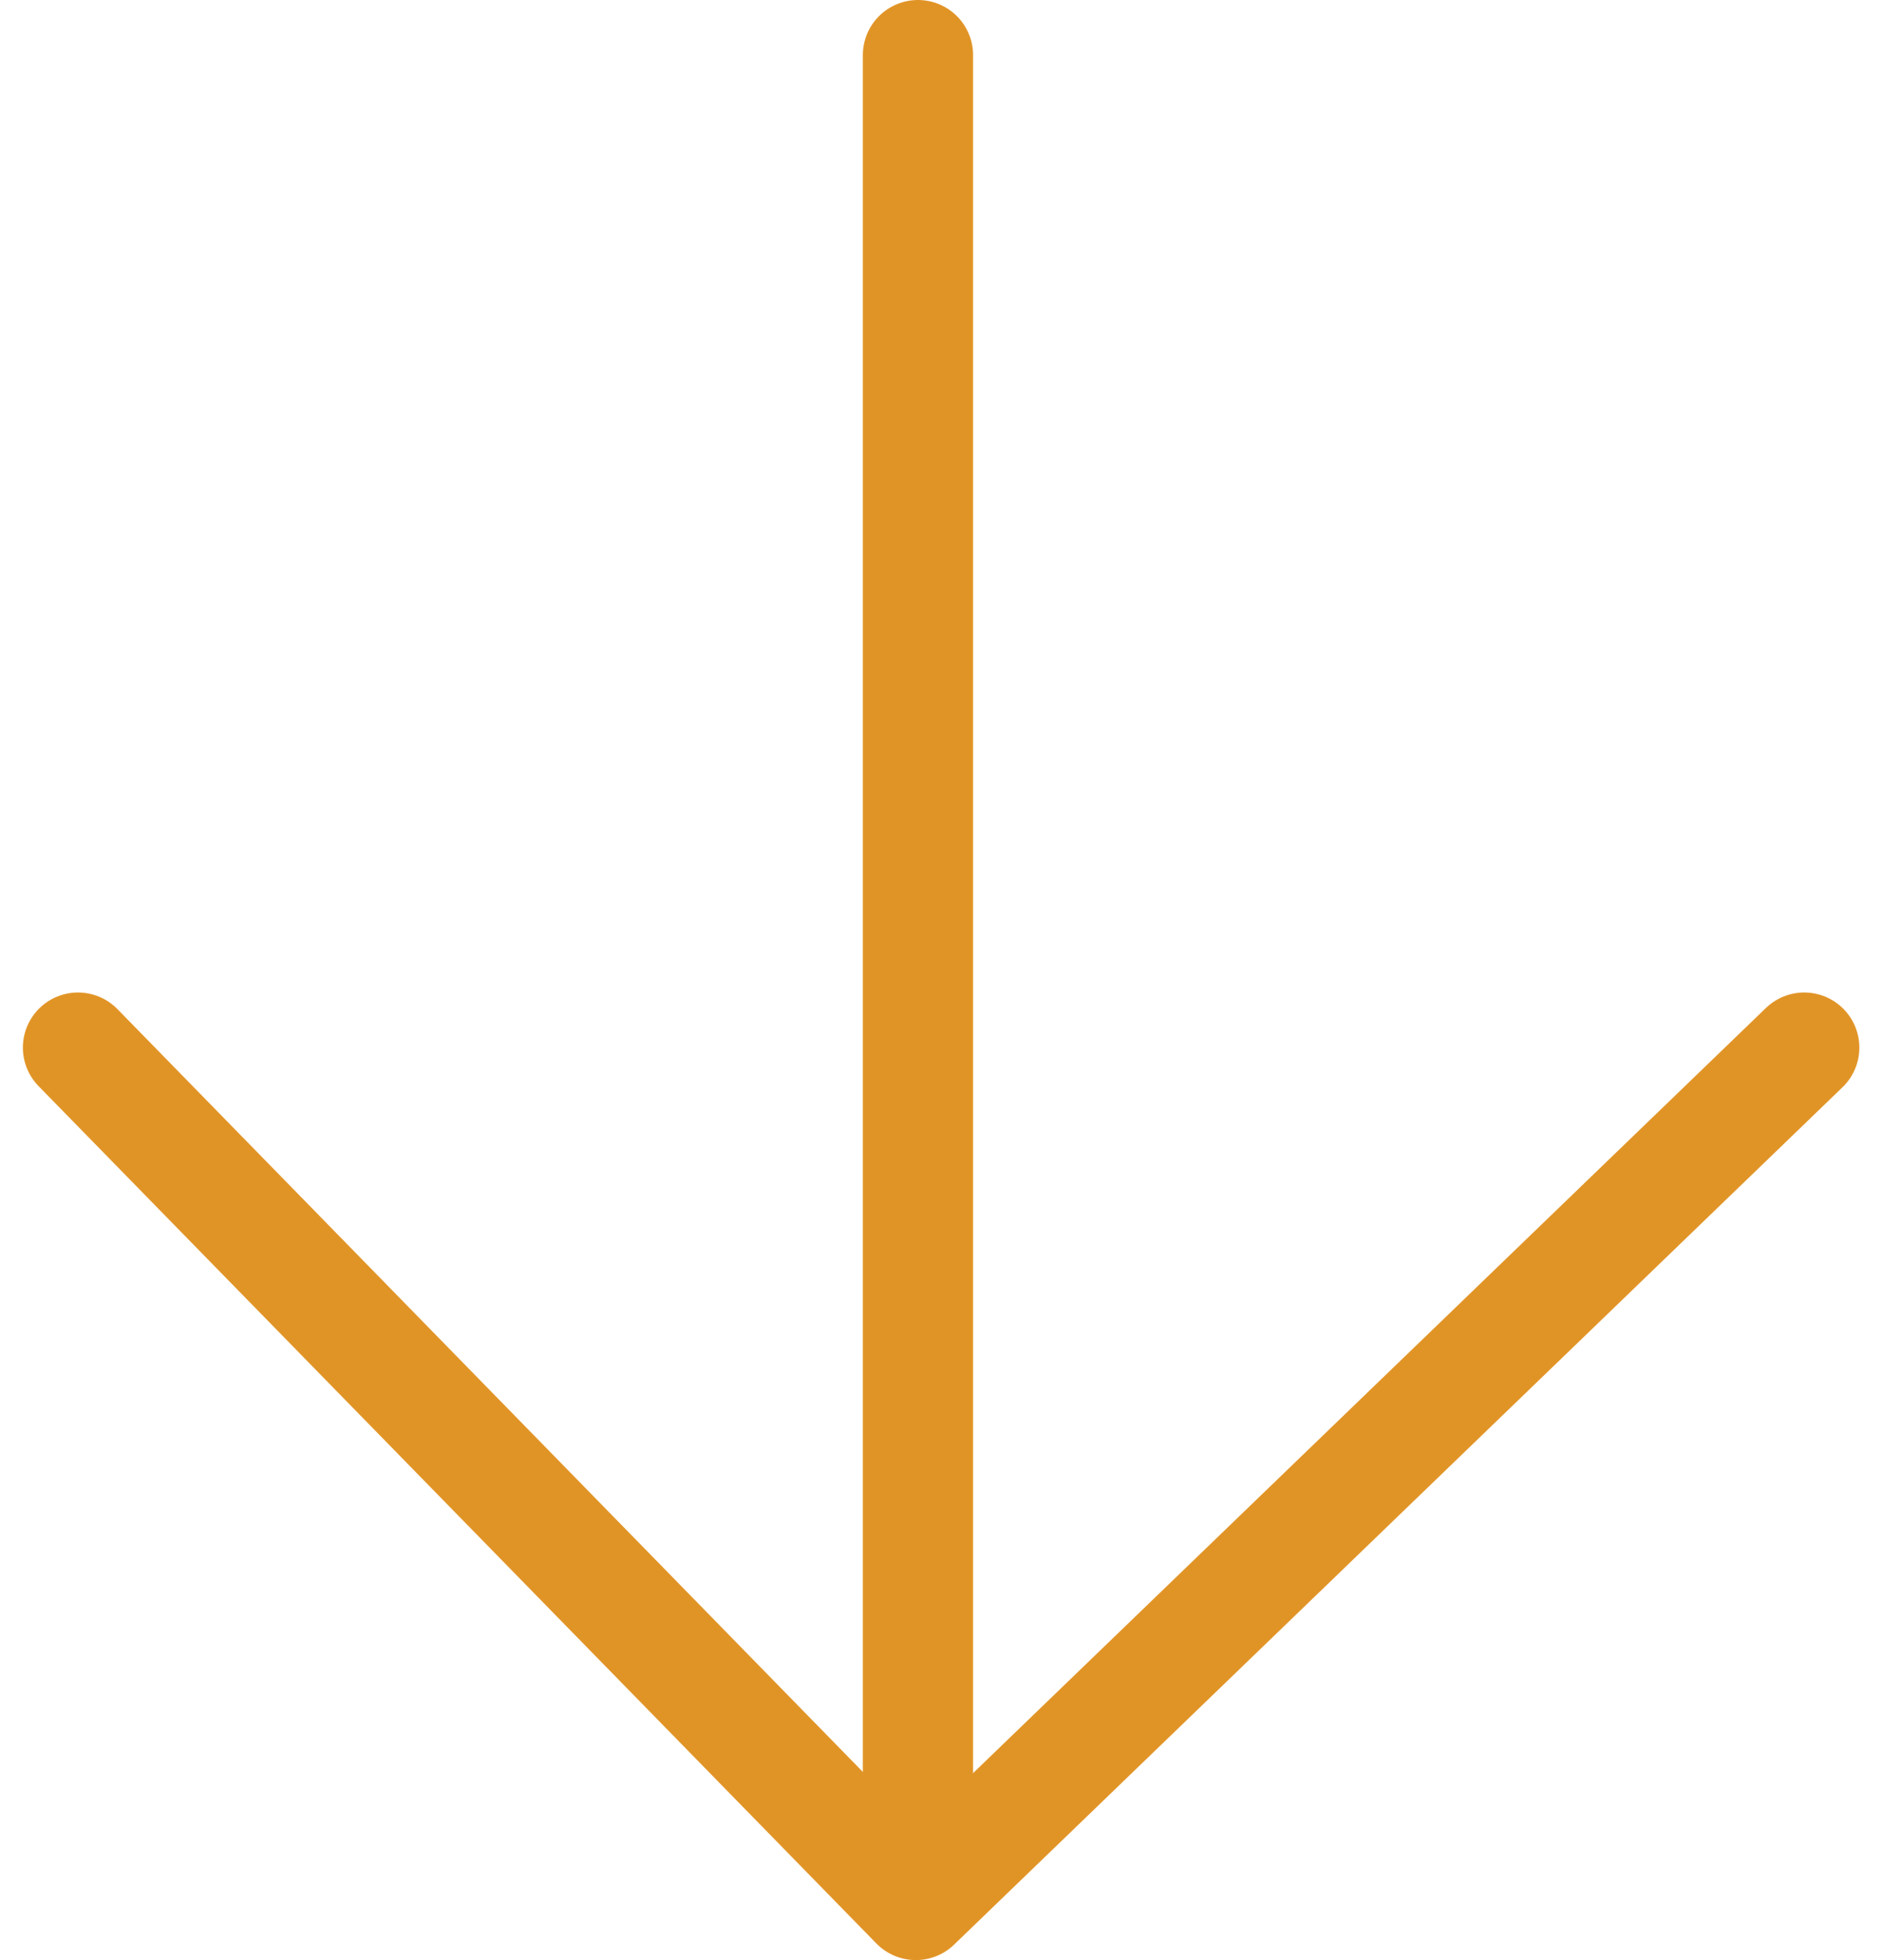 <svg xmlns="http://www.w3.org/2000/svg" width="34.144" height="35.566" viewBox="0 0 34.144 35.566">
  <g id="Group_154" data-name="Group 154" transform="translate(-103.585 -1549.5)">
    <g id="Group_136" data-name="Group 136" transform="translate(-140.5 10)">
      <line id="Line_19" data-name="Line 19" y2="33.248" transform="translate(260.739 1540.5)" fill="none" stroke="#e19426" stroke-linecap="round" stroke-width="2"/>
      <path id="Path_154" data-name="Path 154" d="M12336.344,1536.5l15.2,15.557,16.118-15.557" transform="translate(-12090.844 22.009)" fill="none" stroke="#e19426" stroke-linecap="round" stroke-linejoin="round" stroke-width="2"/>
    </g>
  </g>
</svg>
